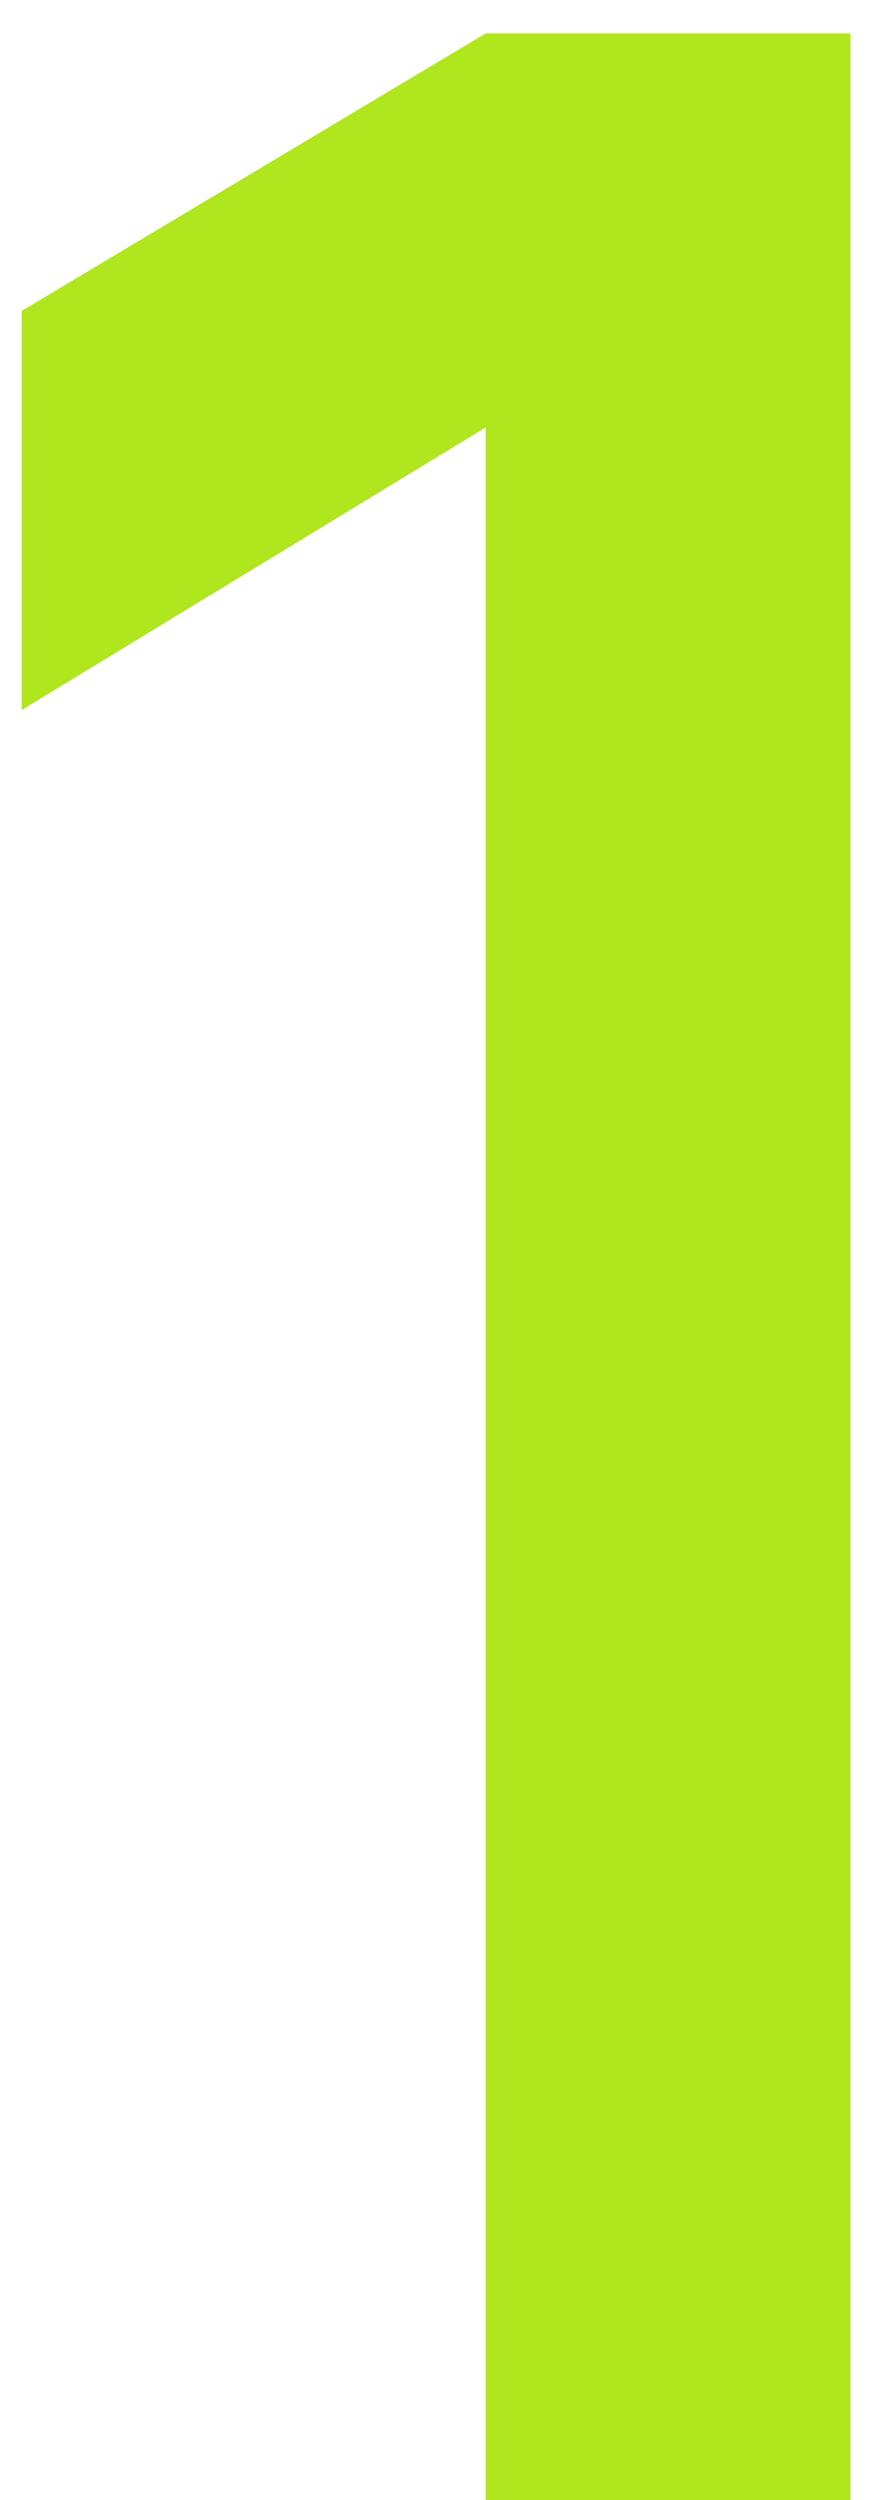 <?xml version="1.0" encoding="UTF-8"?> <svg xmlns="http://www.w3.org/2000/svg" width="24" height="68" viewBox="0 0 24 68" fill="none"><path d="M13.217 68V11.625L0.591 19.312V8.457L13.217 0.909H23.141V68H13.217Z" fill="#AFE61E"></path></svg> 